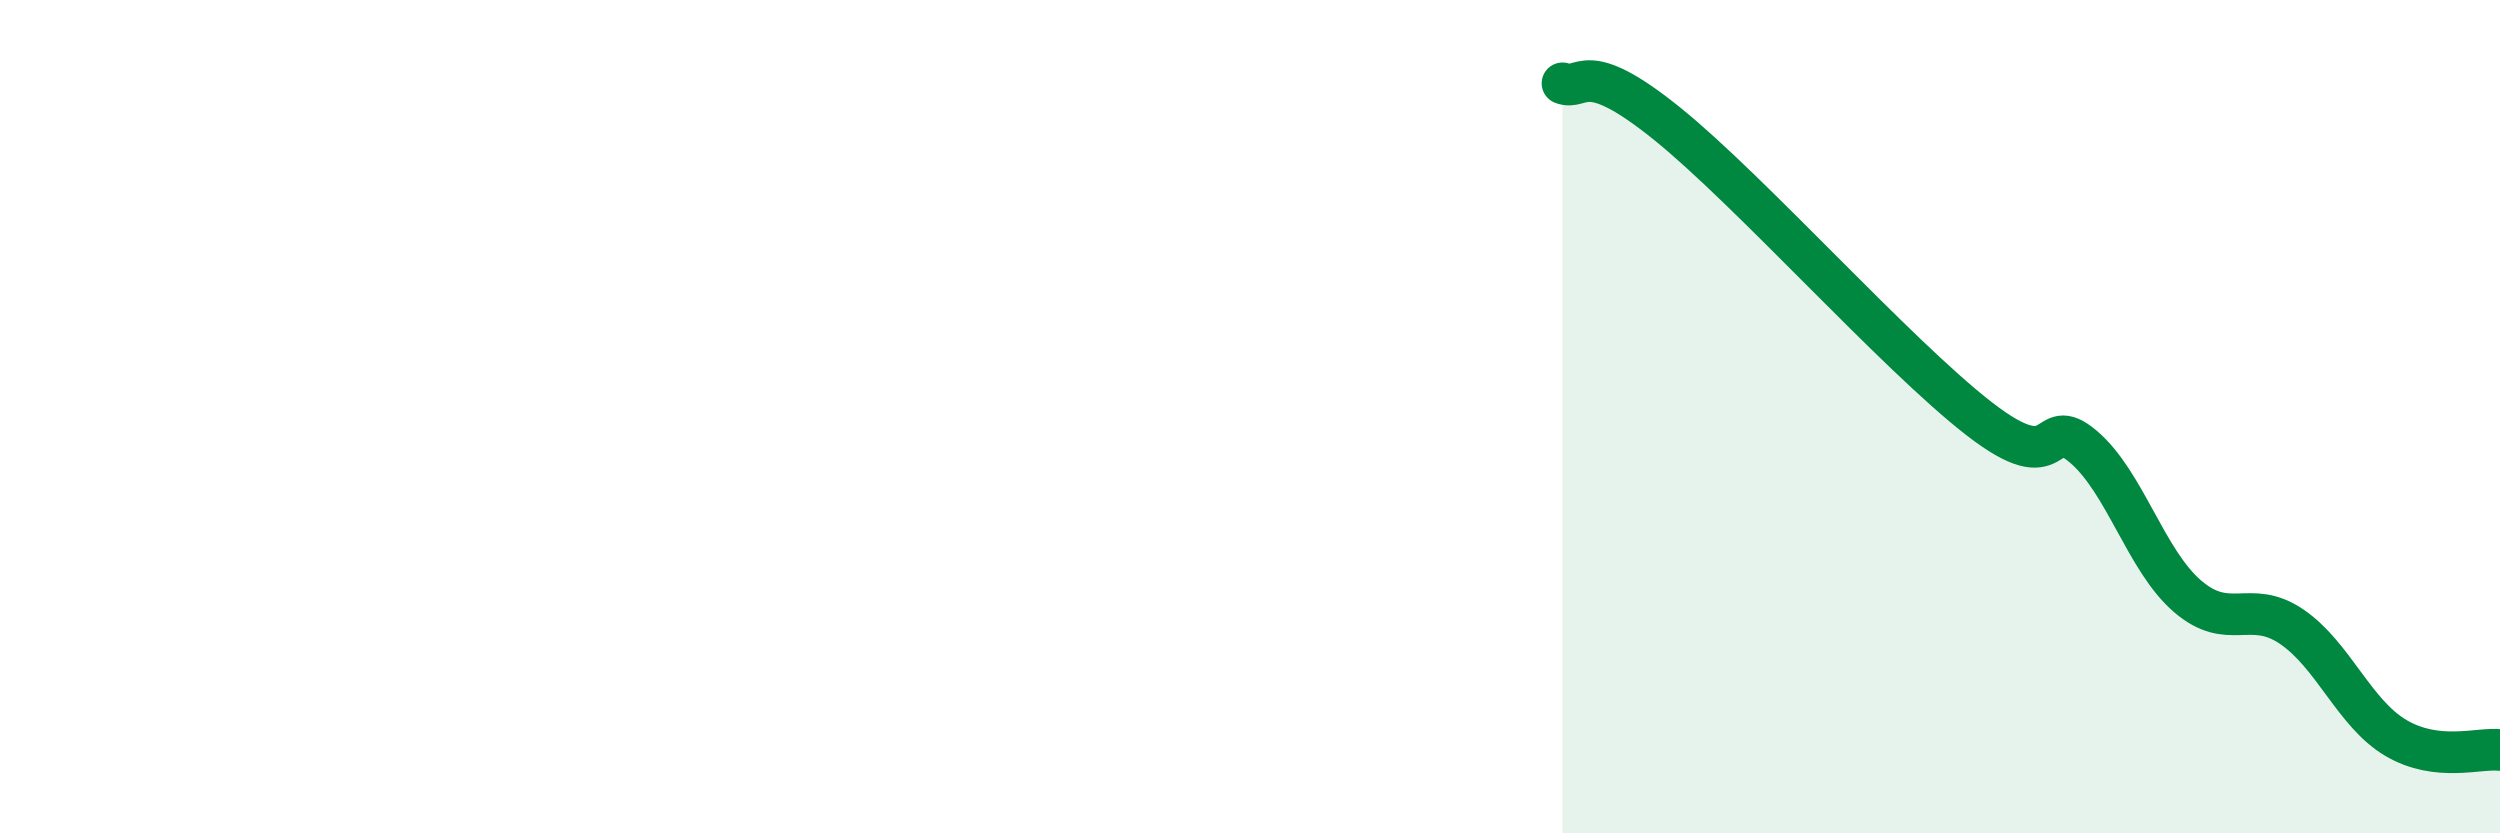 
    <svg width="60" height="20" viewBox="0 0 60 20" xmlns="http://www.w3.org/2000/svg">
      <path
        d="M 37.5,2 C 38,2.19 38,1.35 40,2.96 C 42,4.57 45.5,8.5 47.5,10.05 C 49.5,11.6 49,9.87 50,10.72 C 51,11.57 51.5,13.45 52.5,14.31 C 53.5,15.17 54,14.36 55,15.04 C 56,15.72 56.5,17.12 57.5,17.71 C 58.5,18.3 59.5,17.94 60,18L60 20L37.5 20Z"
        fill="#008740"
        opacity="0.1"
        stroke-linecap="round"
        stroke-linejoin="round"
      />
      <path
        d="M 37.5,2 C 38,2.19 38,1.35 40,2.96 C 42,4.57 45.5,8.5 47.5,10.05 C 49.5,11.6 49,9.87 50,10.72 C 51,11.57 51.5,13.45 52.5,14.31 C 53.5,15.17 54,14.36 55,15.04 C 56,15.72 56.5,17.12 57.5,17.71 C 58.5,18.3 59.5,17.94 60,18"
        stroke="#008740"
        stroke-width="1"
        fill="none"
        stroke-linecap="round"
        stroke-linejoin="round"
      />
    </svg>
  